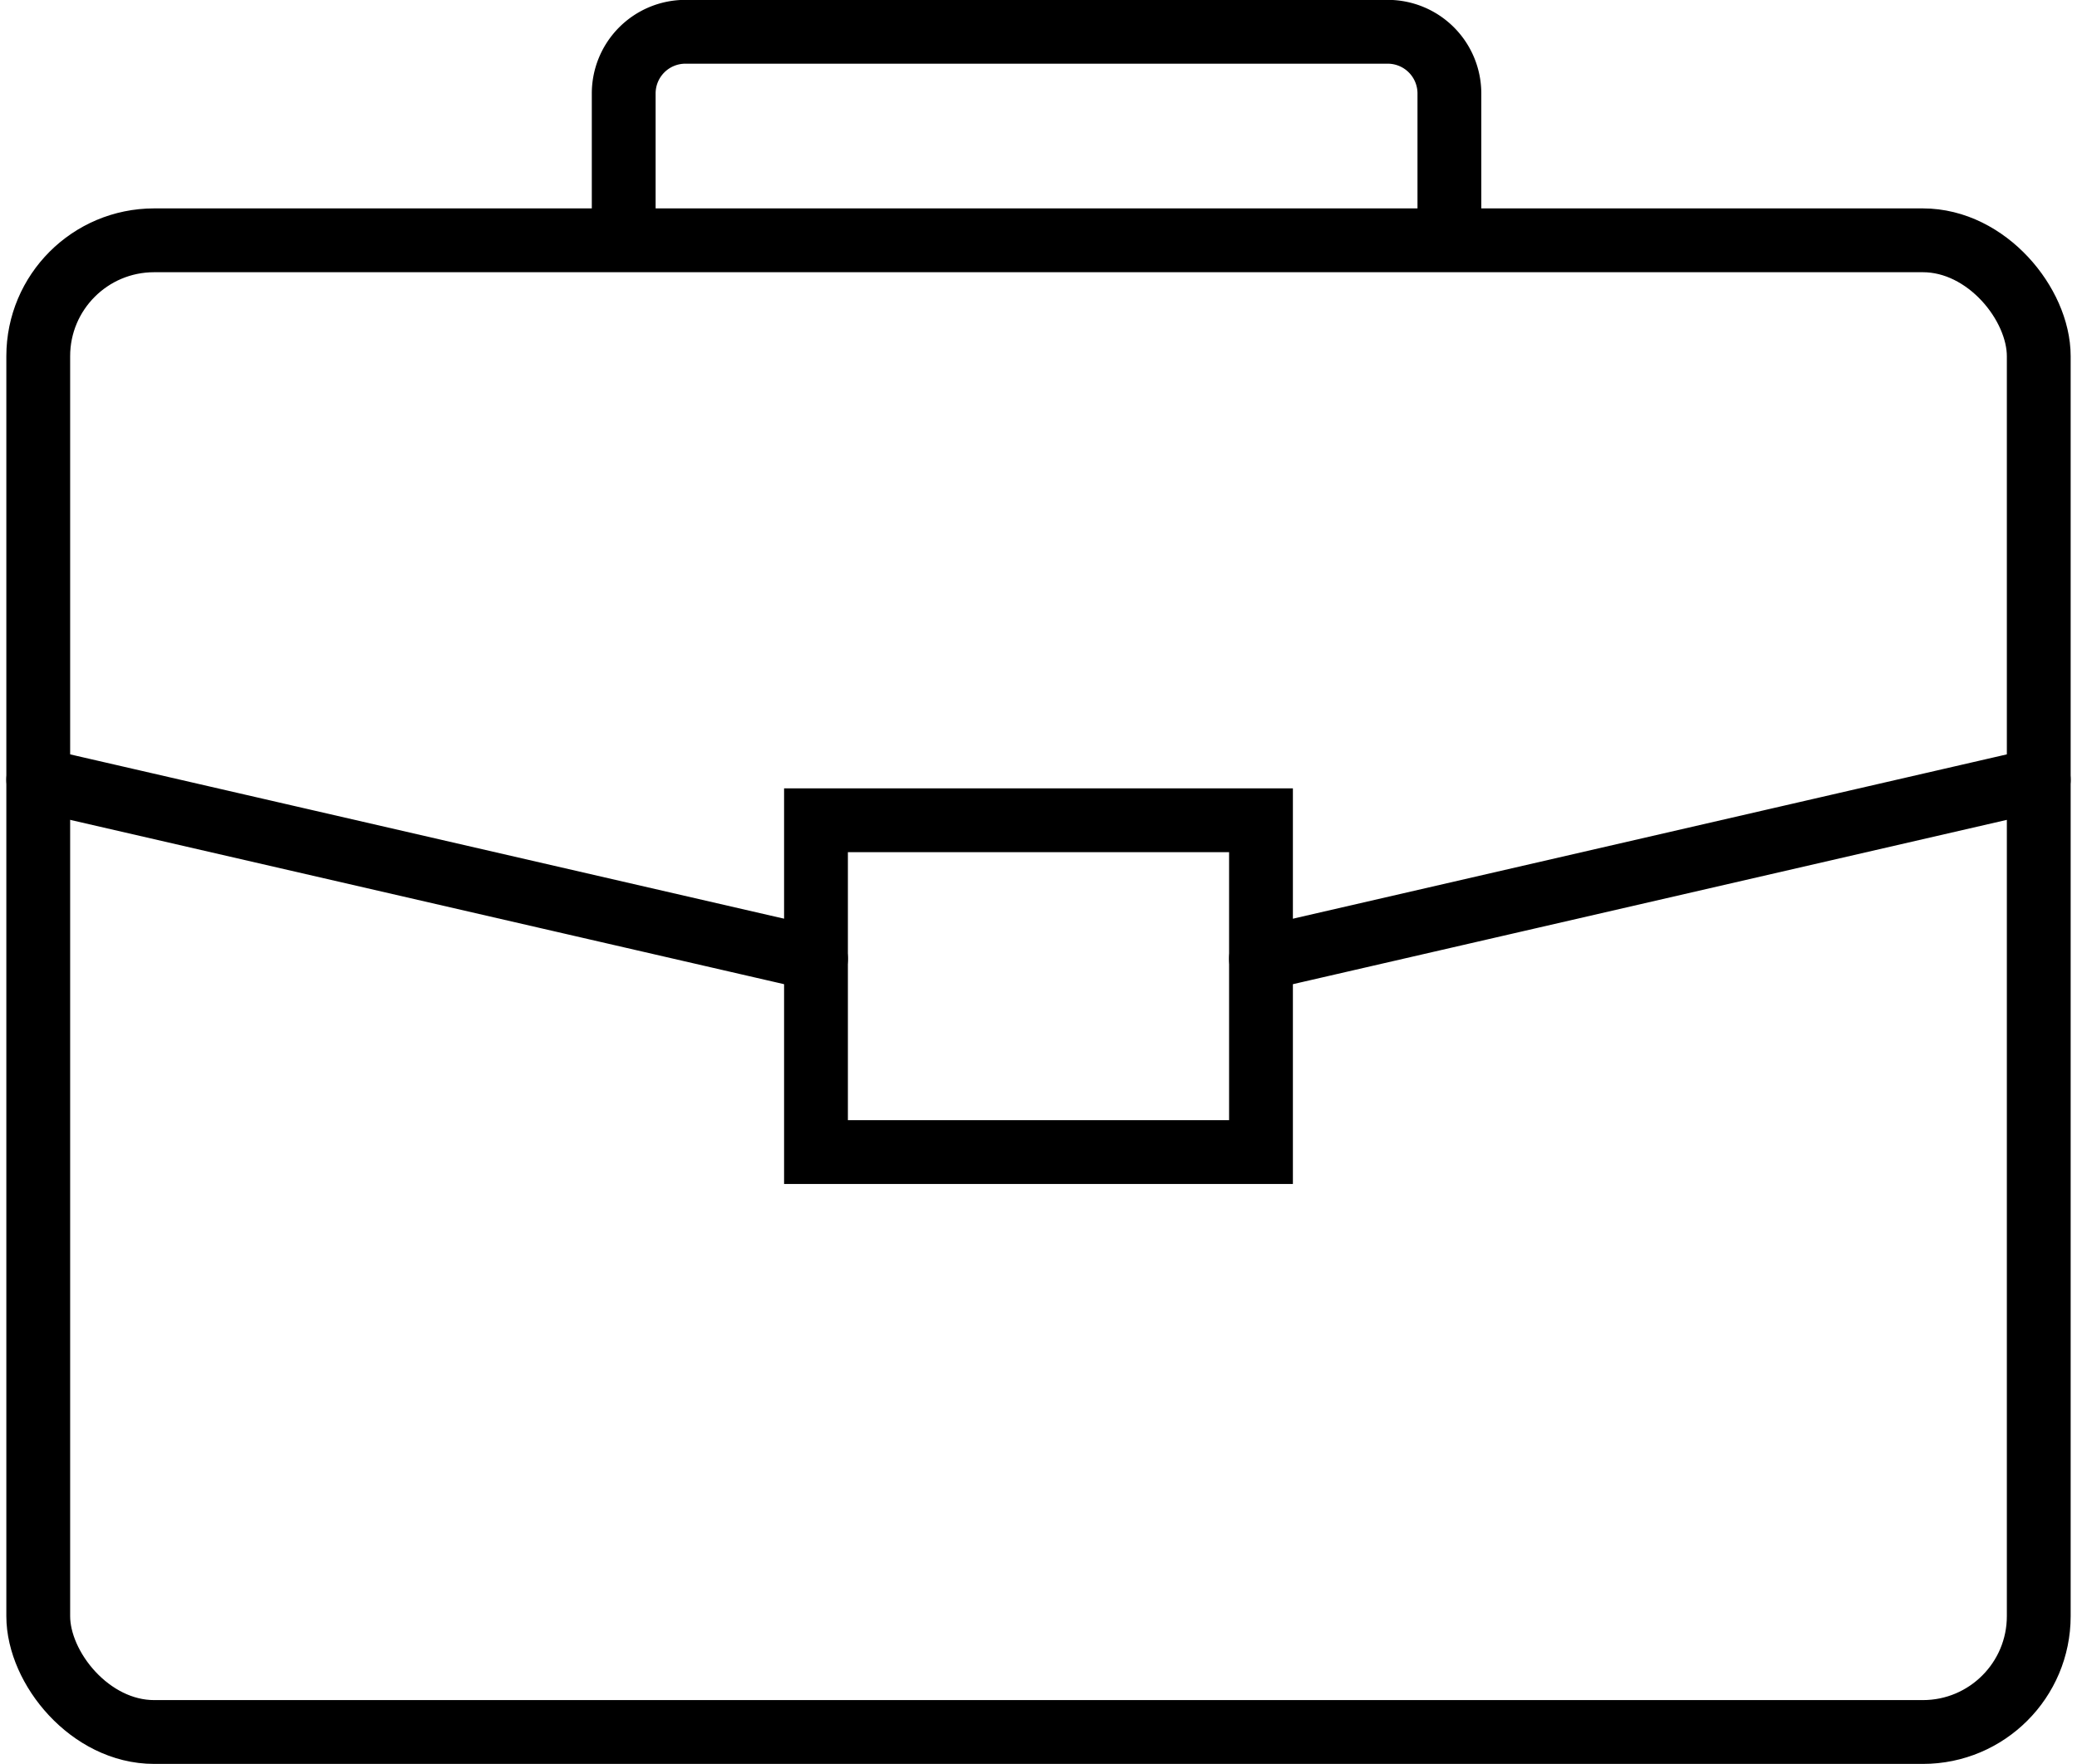<svg xmlns="http://www.w3.org/2000/svg" width="97.651" height="82.922" viewBox="0 0 97.651 82.922">
  <g id="グループ_23228" data-name="グループ 23228" transform="translate(-971.972 -351.799)">
    <path id="パス_23922" data-name="パス 23922" d="M994.835,363v-6.807a2.9,2.9,0,0,1,2.9-2.9h33.02a2.9,2.9,0,0,1,2.9,2.9V363" transform="translate(6.461)" fill="none" stroke="#000" stroke-linecap="round" stroke-miterlimit="10" stroke-width="3"/>
    <rect id="長方形_29087" data-name="長方形 29087" width="94.055" height="70.124" rx="5.447" transform="translate(973.77 363.096)" fill="none" stroke="#000" stroke-linecap="round" stroke-miterlimit="10" stroke-width="3"/>
    <rect id="長方形_29088" data-name="長方形 29088" width="20.922" height="15.599" transform="translate(1010.336 390.359)" fill="none" stroke="#000" stroke-linecap="round" stroke-miterlimit="10" stroke-width="3"/>
    <line id="線_218" data-name="線 218" x2="36.566" y2="8.415" transform="translate(973.77 388.456)" fill="none" stroke="#000" stroke-linecap="round" stroke-miterlimit="10" stroke-width="3"/>
    <line id="線_219" data-name="線 219" x1="36.566" y2="8.415" transform="translate(1031.258 388.456)" fill="none" stroke="#000" stroke-linecap="round" stroke-miterlimit="10" stroke-width="3"/>
  </g>
</svg>

